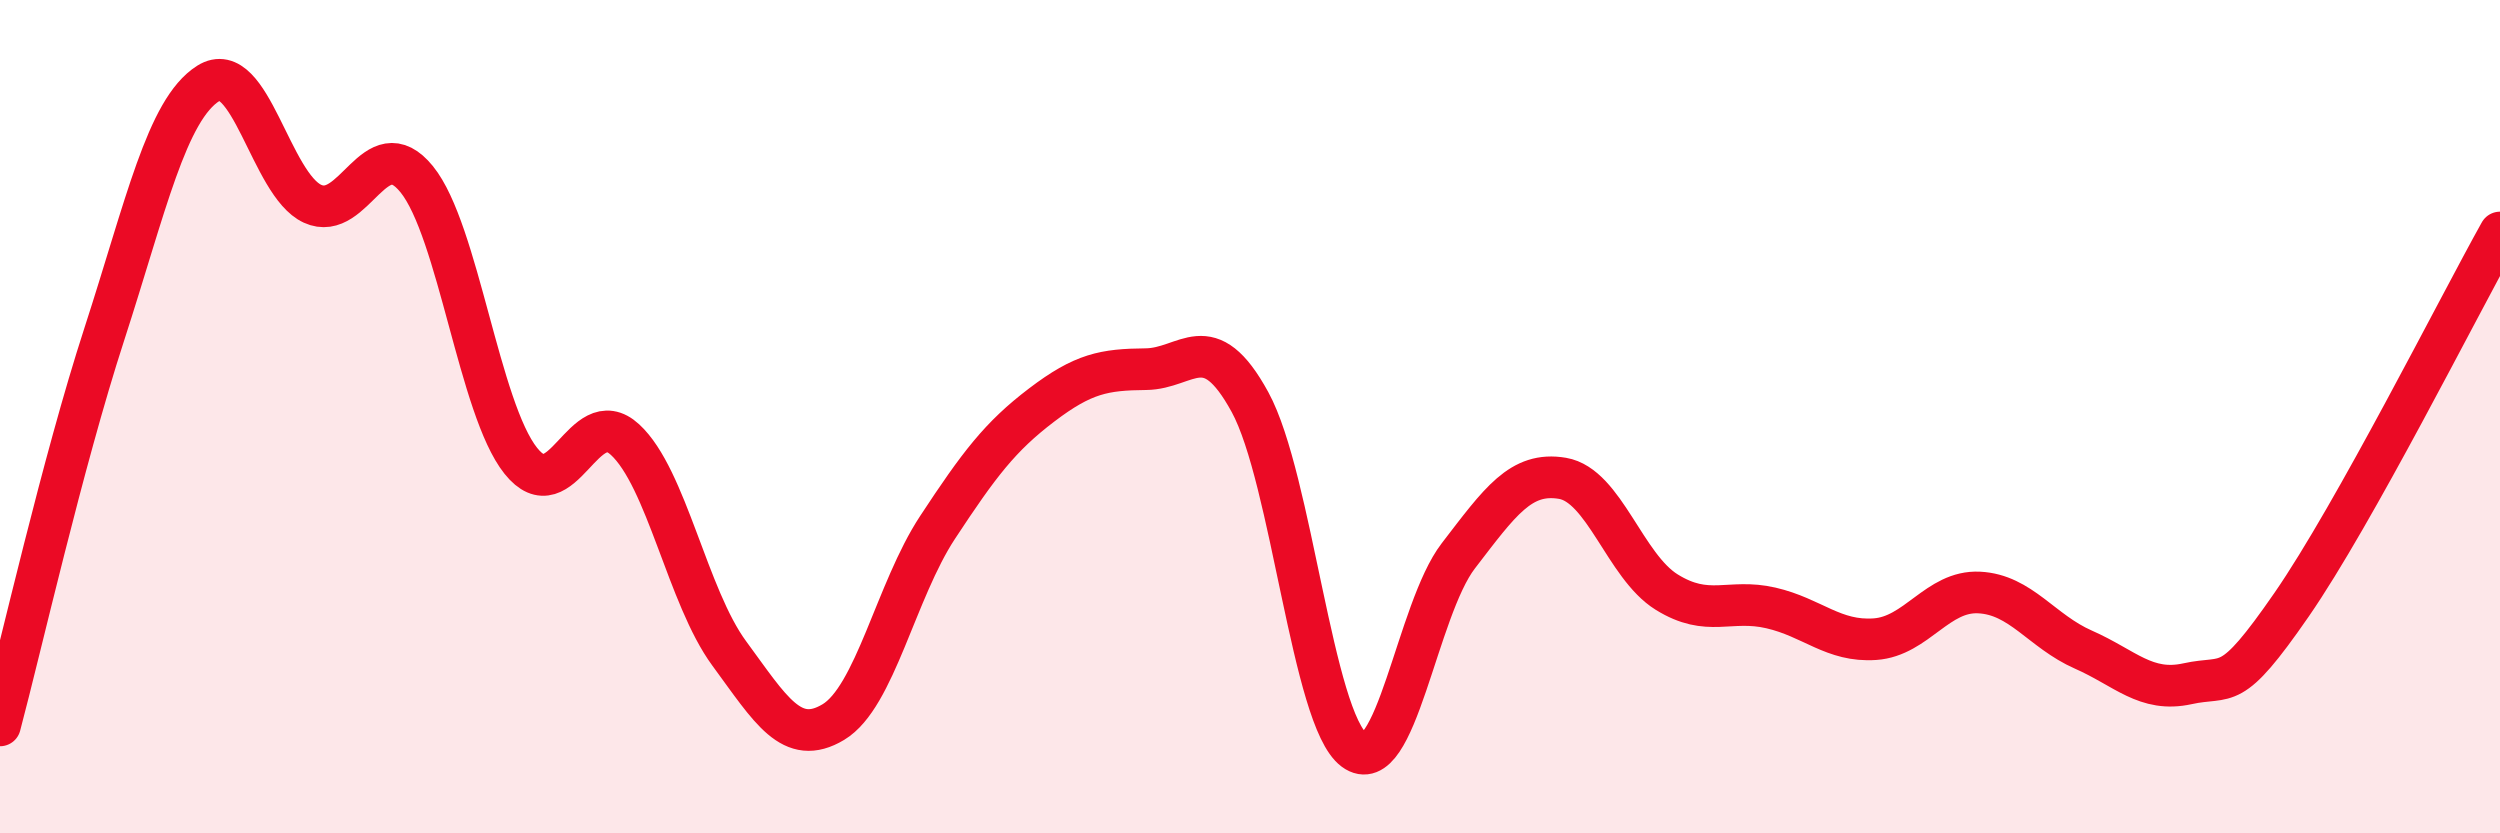 
    <svg width="60" height="20" viewBox="0 0 60 20" xmlns="http://www.w3.org/2000/svg">
      <path
        d="M 0,17.41 C 0.5,15.53 1.5,11.11 2.5,8.03 C 3.5,4.95 4,2.63 5,2 C 6,1.37 6.5,4.43 7.5,4.89 C 8.5,5.35 9,3.07 10,4.3 C 11,5.53 11.5,9.81 12.5,11.06 C 13.5,12.31 14,9.63 15,10.55 C 16,11.47 16.5,14.32 17.5,15.68 C 18.5,17.04 19,17.93 20,17.33 C 21,16.73 21.5,14.18 22.5,12.66 C 23.5,11.14 24,10.48 25,9.72 C 26,8.96 26.5,8.87 27.5,8.86 C 28.5,8.85 29,7.82 30,9.65 C 31,11.48 31.5,17.26 32.5,18 C 33.5,18.74 34,14.64 35,13.34 C 36,12.04 36.5,11.31 37.5,11.48 C 38.5,11.65 39,13.59 40,14.21 C 41,14.83 41.5,14.36 42.5,14.59 C 43.5,14.82 44,15.41 45,15.34 C 46,15.27 46.5,14.17 47.5,14.22 C 48.5,14.27 49,15.15 50,15.59 C 51,16.03 51.5,16.63 52.5,16.41 C 53.5,16.19 53.5,16.68 55,14.51 C 56.5,12.34 59,7.37 60,5.58L60 20L0 20Z"
        fill="#EB0A25"
        opacity="0.1"
        stroke-linecap="round"
        stroke-linejoin="round"
      />
      <path
        d="M 0,17.41 C 0.5,15.53 1.5,11.11 2.5,8.03 C 3.5,4.95 4,2.63 5,2 C 6,1.37 6.5,4.43 7.5,4.89 C 8.5,5.35 9,3.07 10,4.3 C 11,5.53 11.5,9.81 12.5,11.06 C 13.5,12.31 14,9.63 15,10.55 C 16,11.47 16.5,14.32 17.5,15.68 C 18.5,17.04 19,17.93 20,17.33 C 21,16.73 21.5,14.18 22.5,12.66 C 23.5,11.14 24,10.48 25,9.72 C 26,8.96 26.5,8.87 27.5,8.86 C 28.5,8.85 29,7.82 30,9.65 C 31,11.48 31.5,17.26 32.5,18 C 33.5,18.74 34,14.64 35,13.34 C 36,12.04 36.5,11.31 37.5,11.48 C 38.5,11.65 39,13.59 40,14.21 C 41,14.83 41.5,14.36 42.5,14.59 C 43.5,14.82 44,15.41 45,15.34 C 46,15.27 46.5,14.17 47.5,14.22 C 48.5,14.27 49,15.15 50,15.59 C 51,16.03 51.5,16.63 52.5,16.41 C 53.5,16.19 53.5,16.68 55,14.51 C 56.5,12.34 59,7.37 60,5.58"
        stroke="#EB0A25"
        stroke-width="1"
        fill="none"
        stroke-linecap="round"
        stroke-linejoin="round"
      />
    </svg>
  